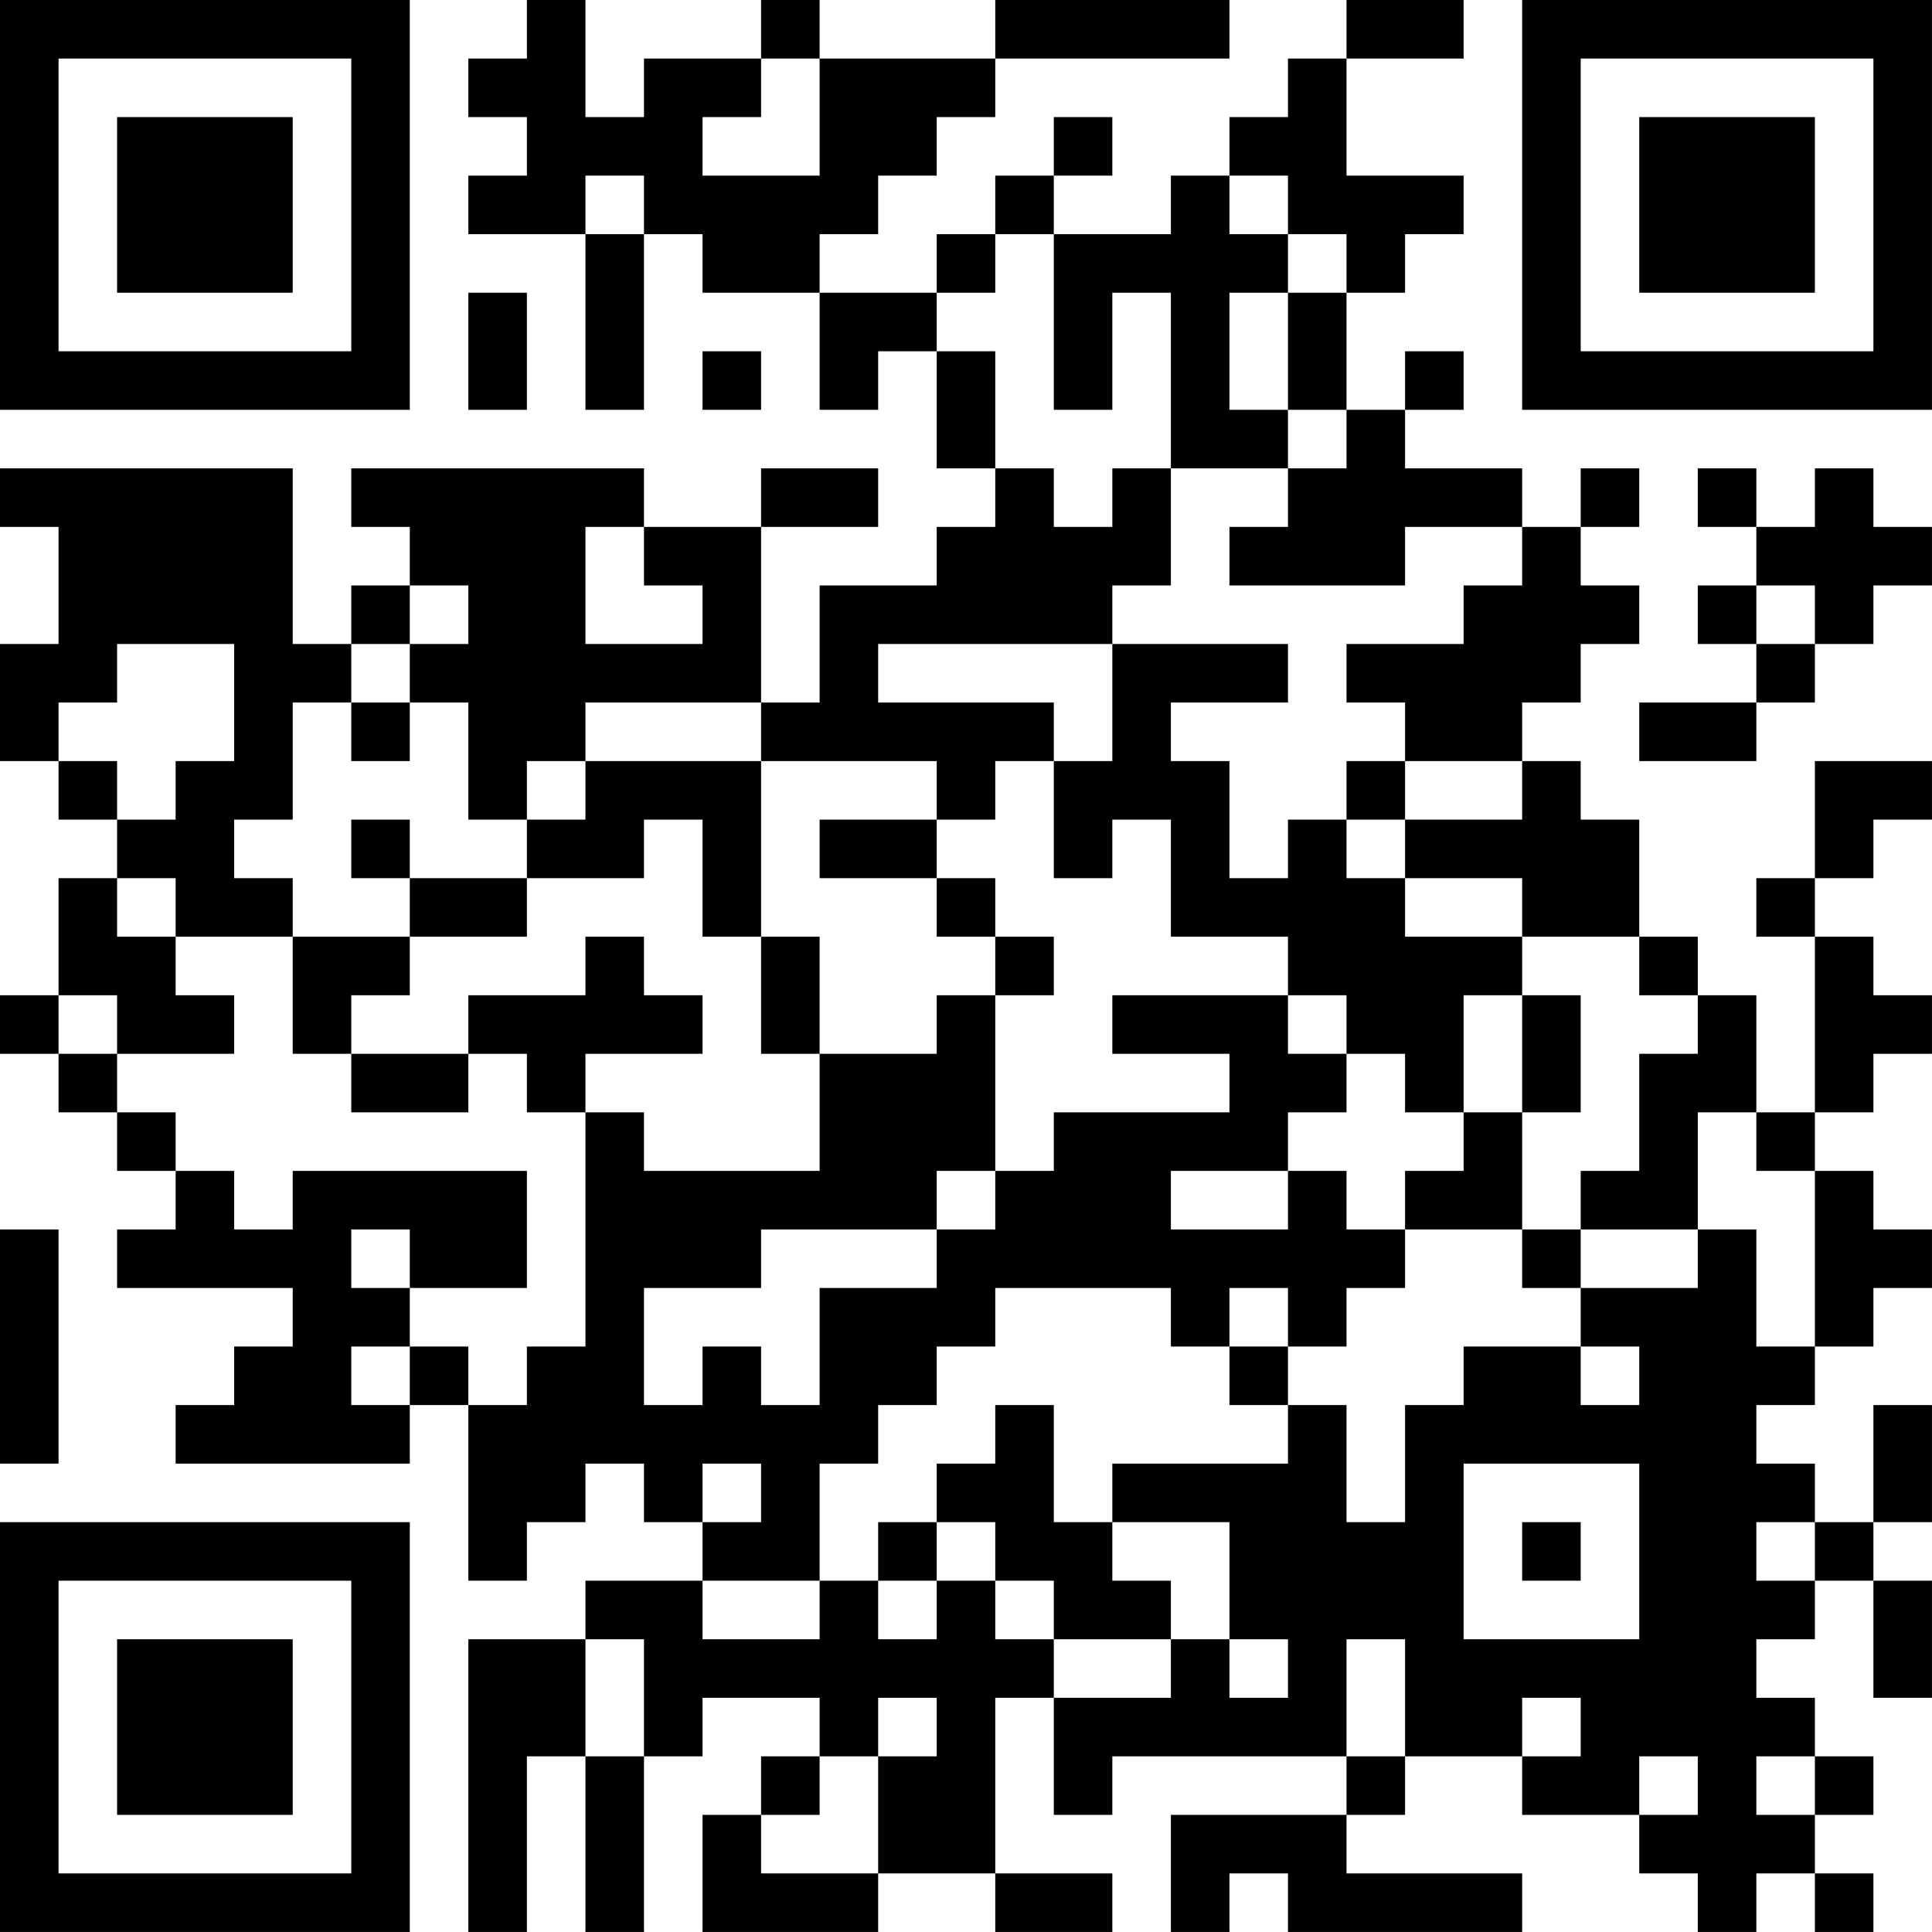<?xml version="1.0" encoding="UTF-8"?>
<svg xmlns="http://www.w3.org/2000/svg" version="1.1" width="400" height="400" viewBox="0 0 400 400"><rect x="0" y="0" width="400" height="400" fill="#ffffff"/><g transform="scale(12.121)"><g transform="translate(0,0)"><path fill-rule="evenodd" d="M9 0L9 1L8 1L8 2L9 2L9 3L8 3L8 4L10 4L10 7L11 7L11 4L12 4L12 5L14 5L14 7L15 7L15 6L16 6L16 8L17 8L17 9L16 9L16 10L14 10L14 12L13 12L13 9L15 9L15 8L13 8L13 9L11 9L11 8L6 8L6 9L7 9L7 10L6 10L6 11L5 11L5 8L0 8L0 9L1 9L1 11L0 11L0 13L1 13L1 14L2 14L2 15L1 15L1 17L0 17L0 18L1 18L1 19L2 19L2 20L3 20L3 21L2 21L2 22L5 22L5 23L4 23L4 24L3 24L3 25L7 25L7 24L8 24L8 27L9 27L9 26L10 26L10 25L11 25L11 26L12 26L12 27L10 27L10 28L8 28L8 33L9 33L9 30L10 30L10 33L11 33L11 30L12 30L12 29L14 29L14 30L13 30L13 31L12 31L12 33L15 33L15 32L17 32L17 33L19 33L19 32L17 32L17 29L18 29L18 31L19 31L19 30L23 30L23 31L20 31L20 33L21 33L21 32L22 32L22 33L26 33L26 32L23 32L23 31L24 31L24 30L26 30L26 31L28 31L28 32L29 32L29 33L30 33L30 32L31 32L31 33L32 33L32 32L31 32L31 31L32 31L32 30L31 30L31 29L30 29L30 28L31 28L31 27L32 27L32 29L33 29L33 27L32 27L32 26L33 26L33 24L32 24L32 26L31 26L31 25L30 25L30 24L31 24L31 23L32 23L32 22L33 22L33 21L32 21L32 20L31 20L31 19L32 19L32 18L33 18L33 17L32 17L32 16L31 16L31 15L32 15L32 14L33 14L33 13L31 13L31 15L30 15L30 16L31 16L31 19L30 19L30 17L29 17L29 16L28 16L28 14L27 14L27 13L26 13L26 12L27 12L27 11L28 11L28 10L27 10L27 9L28 9L28 8L27 8L27 9L26 9L26 8L24 8L24 7L25 7L25 6L24 6L24 7L23 7L23 5L24 5L24 4L25 4L25 3L23 3L23 1L25 1L25 0L23 0L23 1L22 1L22 2L21 2L21 3L20 3L20 4L18 4L18 3L19 3L19 2L18 2L18 3L17 3L17 4L16 4L16 5L14 5L14 4L15 4L15 3L16 3L16 2L17 2L17 1L21 1L21 0L17 0L17 1L14 1L14 0L13 0L13 1L11 1L11 2L10 2L10 0ZM13 1L13 2L12 2L12 3L14 3L14 1ZM10 3L10 4L11 4L11 3ZM21 3L21 4L22 4L22 5L21 5L21 7L22 7L22 8L20 8L20 5L19 5L19 7L18 7L18 4L17 4L17 5L16 5L16 6L17 6L17 8L18 8L18 9L19 9L19 8L20 8L20 10L19 10L19 11L15 11L15 12L18 12L18 13L17 13L17 14L16 14L16 13L13 13L13 12L10 12L10 13L9 13L9 14L8 14L8 12L7 12L7 11L8 11L8 10L7 10L7 11L6 11L6 12L5 12L5 14L4 14L4 15L5 15L5 16L3 16L3 15L2 15L2 16L3 16L3 17L4 17L4 18L2 18L2 17L1 17L1 18L2 18L2 19L3 19L3 20L4 20L4 21L5 21L5 20L9 20L9 22L7 22L7 21L6 21L6 22L7 22L7 23L6 23L6 24L7 24L7 23L8 23L8 24L9 24L9 23L10 23L10 19L11 19L11 20L14 20L14 18L16 18L16 17L17 17L17 20L16 20L16 21L13 21L13 22L11 22L11 24L12 24L12 23L13 23L13 24L14 24L14 22L16 22L16 21L17 21L17 20L18 20L18 19L21 19L21 18L19 18L19 17L22 17L22 18L23 18L23 19L22 19L22 20L20 20L20 21L22 21L22 20L23 20L23 21L24 21L24 22L23 22L23 23L22 23L22 22L21 22L21 23L20 23L20 22L17 22L17 23L16 23L16 24L15 24L15 25L14 25L14 27L12 27L12 28L14 28L14 27L15 27L15 28L16 28L16 27L17 27L17 28L18 28L18 29L20 29L20 28L21 28L21 29L22 29L22 28L21 28L21 26L19 26L19 25L22 25L22 24L23 24L23 26L24 26L24 24L25 24L25 23L27 23L27 24L28 24L28 23L27 23L27 22L29 22L29 21L30 21L30 23L31 23L31 20L30 20L30 19L29 19L29 21L27 21L27 20L28 20L28 18L29 18L29 17L28 17L28 16L26 16L26 15L24 15L24 14L26 14L26 13L24 13L24 12L23 12L23 11L25 11L25 10L26 10L26 9L24 9L24 10L21 10L21 9L22 9L22 8L23 8L23 7L22 7L22 5L23 5L23 4L22 4L22 3ZM8 5L8 7L9 7L9 5ZM12 6L12 7L13 7L13 6ZM29 8L29 9L30 9L30 10L29 10L29 11L30 11L30 12L28 12L28 13L30 13L30 12L31 12L31 11L32 11L32 10L33 10L33 9L32 9L32 8L31 8L31 9L30 9L30 8ZM10 9L10 11L12 11L12 10L11 10L11 9ZM30 10L30 11L31 11L31 10ZM2 11L2 12L1 12L1 13L2 13L2 14L3 14L3 13L4 13L4 11ZM19 11L19 13L18 13L18 15L19 15L19 14L20 14L20 16L22 16L22 17L23 17L23 18L24 18L24 19L25 19L25 20L24 20L24 21L26 21L26 22L27 22L27 21L26 21L26 19L27 19L27 17L26 17L26 16L24 16L24 15L23 15L23 14L24 14L24 13L23 13L23 14L22 14L22 15L21 15L21 13L20 13L20 12L22 12L22 11ZM6 12L6 13L7 13L7 12ZM10 13L10 14L9 14L9 15L7 15L7 14L6 14L6 15L7 15L7 16L5 16L5 18L6 18L6 19L8 19L8 18L9 18L9 19L10 19L10 18L12 18L12 17L11 17L11 16L10 16L10 17L8 17L8 18L6 18L6 17L7 17L7 16L9 16L9 15L11 15L11 14L12 14L12 16L13 16L13 18L14 18L14 16L13 16L13 13ZM14 14L14 15L16 15L16 16L17 16L17 17L18 17L18 16L17 16L17 15L16 15L16 14ZM25 17L25 19L26 19L26 17ZM0 21L0 25L1 25L1 21ZM21 23L21 24L22 24L22 23ZM17 24L17 25L16 25L16 26L15 26L15 27L16 27L16 26L17 26L17 27L18 27L18 28L20 28L20 27L19 27L19 26L18 26L18 24ZM12 25L12 26L13 26L13 25ZM25 25L25 28L28 28L28 25ZM26 26L26 27L27 27L27 26ZM30 26L30 27L31 27L31 26ZM10 28L10 30L11 30L11 28ZM23 28L23 30L24 30L24 28ZM15 29L15 30L14 30L14 31L13 31L13 32L15 32L15 30L16 30L16 29ZM26 29L26 30L27 30L27 29ZM28 30L28 31L29 31L29 30ZM30 30L30 31L31 31L31 30ZM0 0L0 7L7 7L7 0ZM1 1L1 6L6 6L6 1ZM2 2L2 5L5 5L5 2ZM26 0L26 7L33 7L33 0ZM27 1L27 6L32 6L32 1ZM28 2L28 5L31 5L31 2ZM0 26L0 33L7 33L7 26ZM1 27L1 32L6 32L6 27ZM2 28L2 31L5 31L5 28Z" fill="#000000"/></g></g></svg>
